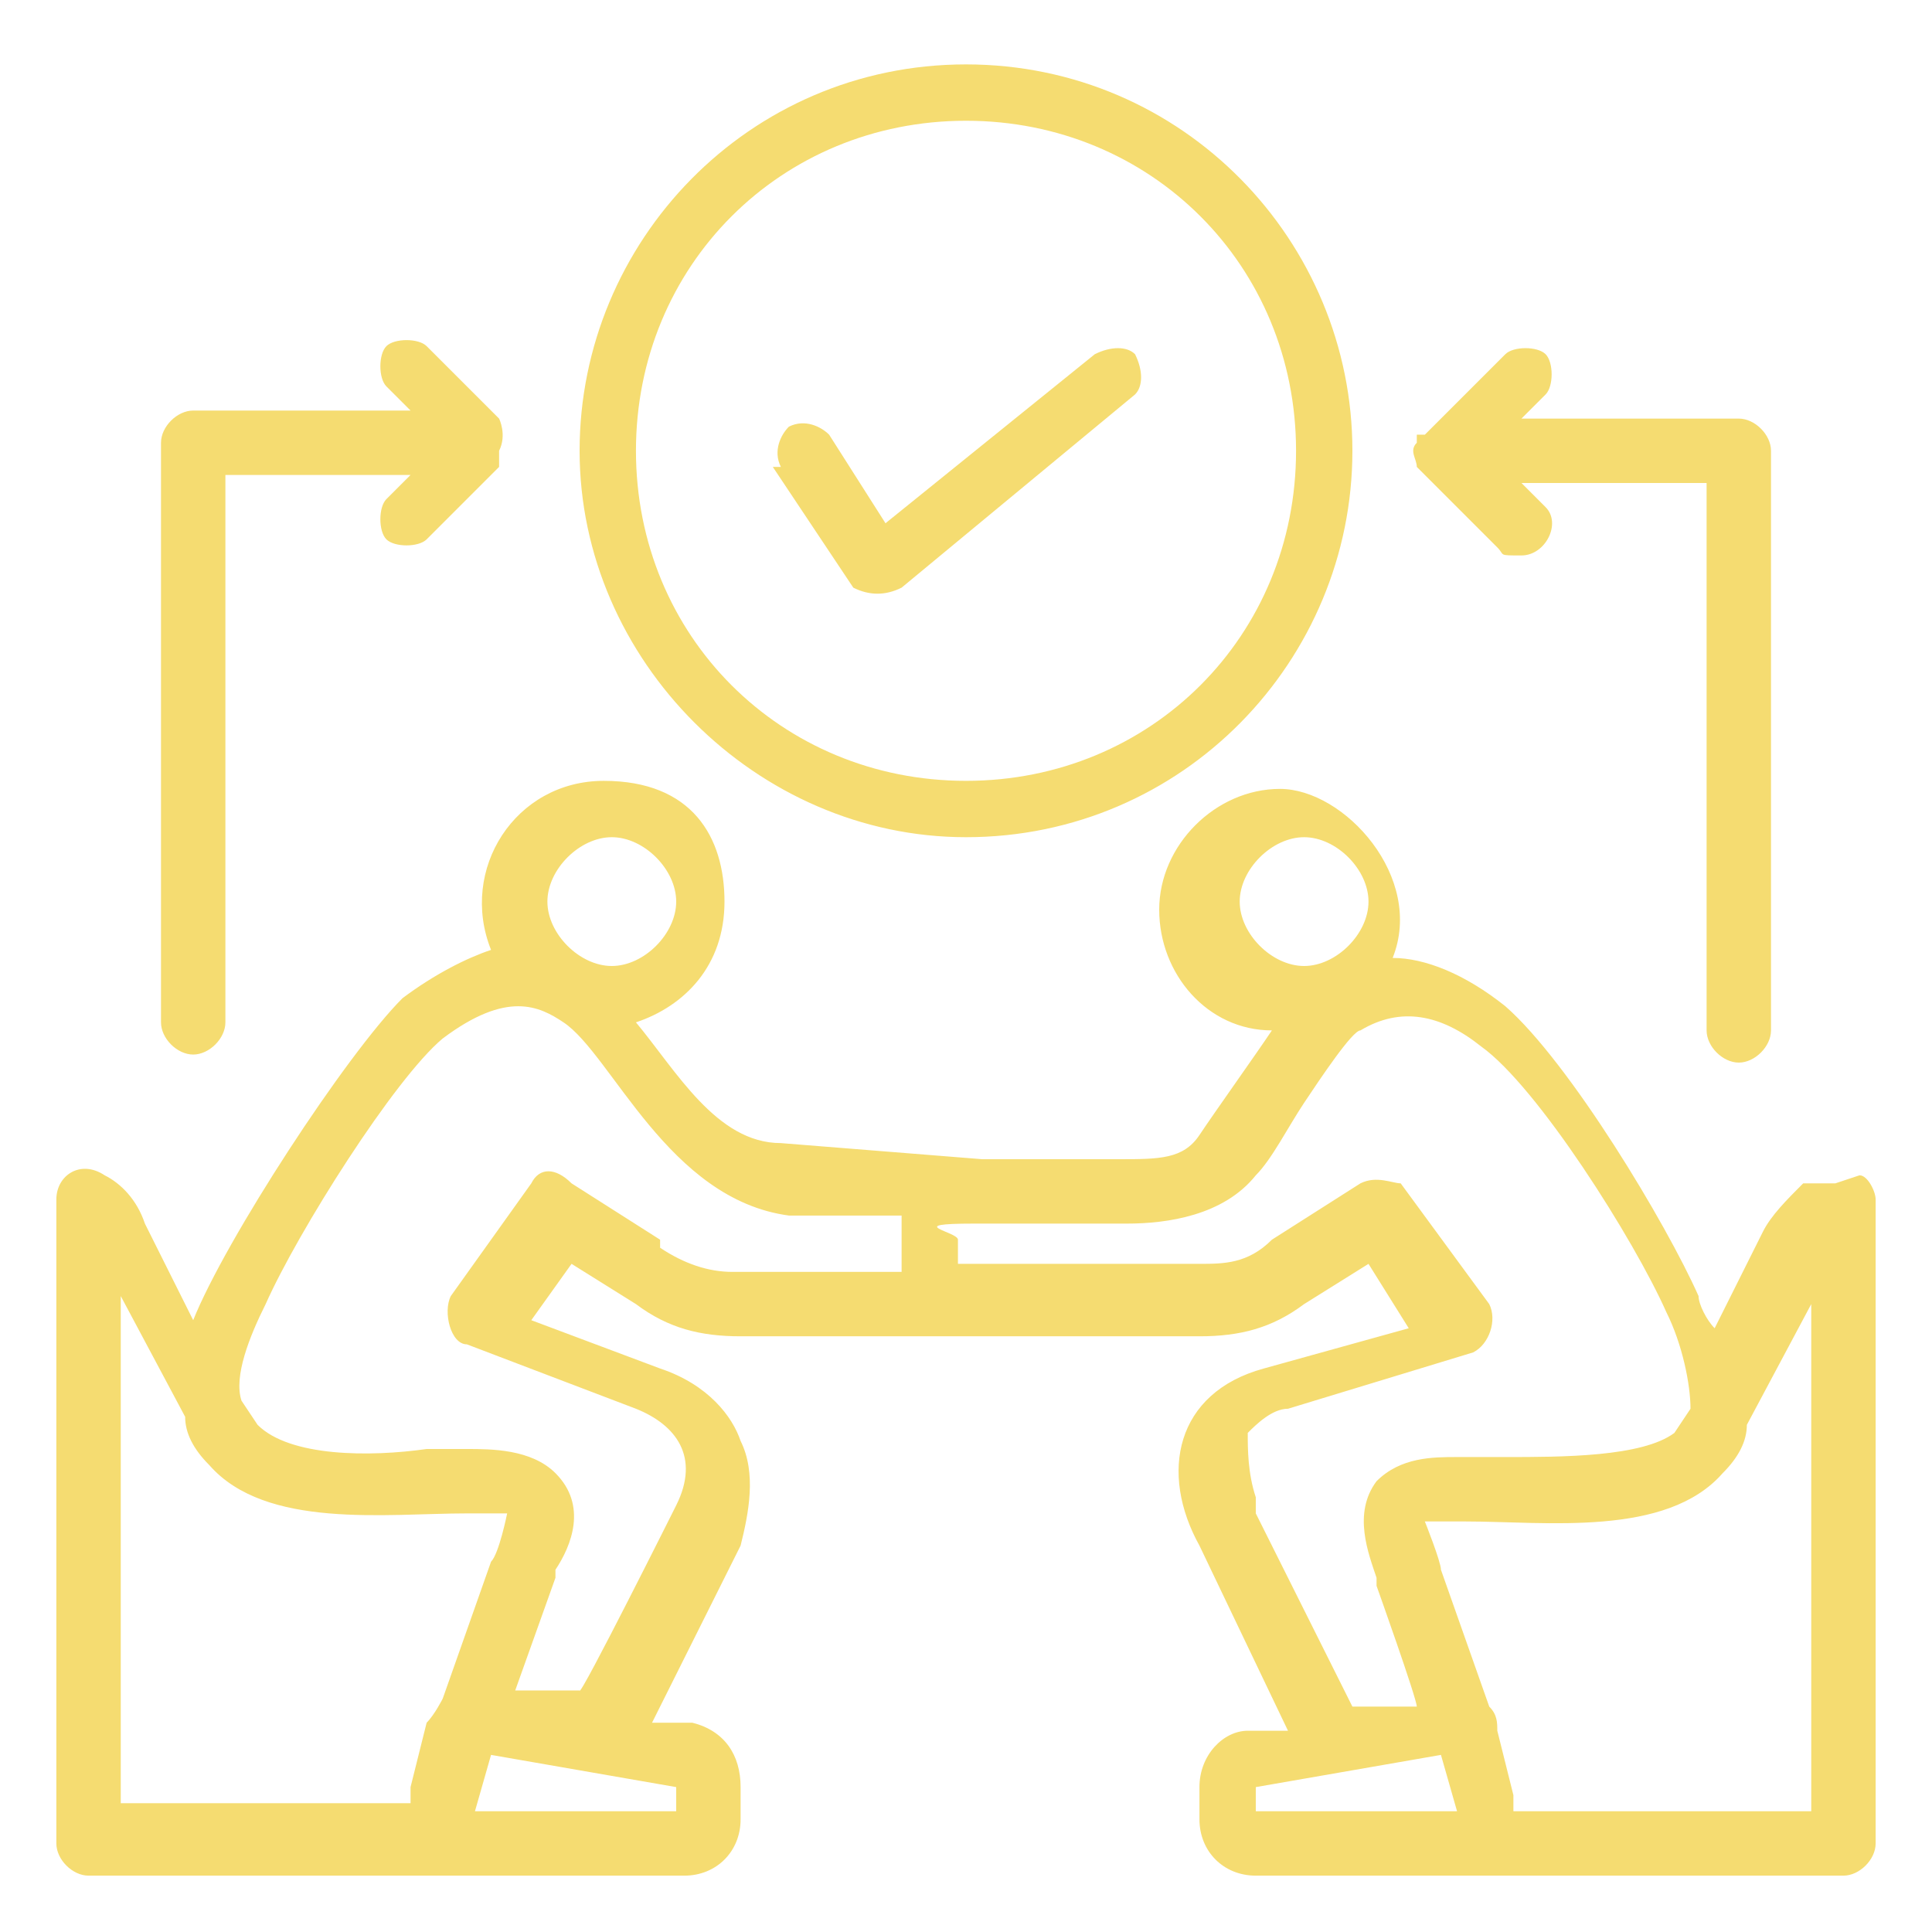 <?xml version="1.0" encoding="UTF-8"?>
<svg xmlns="http://www.w3.org/2000/svg" id="Layer_1" data-name="Layer 1" version="1.1" viewBox="0 0 24 24">
  <defs>
    <style>
      .cls-1 {
        fill: #f5dc71;
        fill-rule: evenodd;
        stroke-width: 0px;
      }
    </style>
  </defs>
  <path class="cls-1" d="M9.7,5.8c-.1-.2,0-.4.1-.5.2-.1.4,0,.5.1l.7,1.1,2.6-2.1c.2-.1.4-.1.5,0,.1.2.1.4,0,.5l-2.9,2.4c-.2.1-.4.1-.6,0l-1-1.5ZM12,1.5c-2.3,0-4.1,1.8-4.1,4.1s1.8,4.1,4.1,4.1,4.1-1.8,4.1-4.1-1.8-4.1-4.1-4.1h0ZM12,10.4c2.7,0,4.8-2.2,4.8-4.8S14.7.8,12,.8s-4.8,2.2-4.8,4.8,2.2,4.8,4.8,4.8h0ZM2,12.7v-7.2c0-.2.2-.4.4-.4h2.7l-.3-.3c-.1-.1-.1-.4,0-.5.1-.1.4-.1.5,0l.9.9h0c0,0,.1.2,0,.4,0,0,0,.1,0,.2h0s-.9.9-.9.9c-.1.1-.4.1-.5,0-.1-.1-.1-.4,0-.5l.3-.3h-2.3v6.8c0,.2-.2.4-.4.4-.2,0-.4-.2-.4-.4ZM17.7,5.4l1-1c.1-.1.4-.1.5,0,.1.1.1.4,0,.5l-.3.3h2.7c.2,0,.4.2.4.4v7.2c0,.2-.2.4-.4.4s-.4-.2-.4-.4v-6.8h-2.3l.3.3c.2.2,0,.6-.3.6s-.2,0-.3-.1l-1-1c0-.1-.1-.2,0-.3,0,0,0,0,0-.1ZM22.5,22.5h-3.7c0,0,0-.1,0-.2l-.2-.8c0-.1,0-.2-.1-.3l-.6-1.7c0-.1-.2-.6-.2-.6,0,0,.4,0,.5,0,1,0,2.5.2,3.2-.6.2-.2.3-.4.3-.6l.8-1.5v6.3h0ZM17.9,22.5h.2l-.2-.7-2.3.4v.3h2.3ZM15.6,18.8l1.2,2.4h.8c0-.1-.5-1.5-.5-1.5,0,0,0,0,0-.1-.1-.3-.3-.8,0-1.2.3-.3.7-.3,1-.3h.6c.7,0,1.7,0,2.1-.3l.2-.3c0-.3-.1-.8-.3-1.2-.4-.9-1.6-2.8-2.3-3.3-.5-.4-1-.5-1.5-.2-.1,0-.5.6-.7.9-.2.3-.4.7-.6.9-.4.5-1.1.6-1.6.6-.9,0-1,0-1.9,0s-.2.1-.2.2v.3c0,0,.2,0,.6,0h2.4c.3,0,.6,0,.9-.3l1.1-.7c.2-.1.4,0,.5,0l1.1,1.5c.1.2,0,.5-.2.6l-2.3.7c-.2,0-.4.2-.5.3,0,.2,0,.5.1.8h0ZM8.2,15.5c.3.2.6.3.9.3h2.1c0-.2,0-.5,0-.7h-1.4c-1.5-.2-2.2-2-2.8-2.4-.3-.2-.7-.4-1.5.2-.6.5-1.8,2.4-2.2,3.3-.2.4-.4.9-.3,1.2l.2.3c.4.4,1.4.4,2.1.3.2,0,.3,0,.5,0,.3,0,.8,0,1.1.3.4.4.2.9,0,1.2,0,0,0,.1,0,.1l-.5,1.4h.8c0,.1,1.2-2.3,1.2-2.3.3-.6,0-1-.5-1.2l-2.1-.8c-.2,0-.3-.4-.2-.6l1-1.4c.1-.2.3-.2.5,0l1.1.7ZM8.4,22.5h-2.5l.2-.7,2.3.4v.3ZM1.5,16.1l.8,1.5c0,.2.1.4.3.6.7.8,2.2.6,3.2.6s.5,0,.5,0c0,0-.1.5-.2.6l-.6,1.7c0,0-.1.2-.2.3l-.2.8c0,0,0,.1,0,.2H1.5v-6.3ZM7.6,10.4c.4,0,.8.4.8.8s-.4.8-.8.8-.8-.4-.8-.8.4-.8.8-.8ZM15.4,11.2c0-.4.4-.8.8-.8s.8.4.8.8-.4.8-.8.8-.8-.4-.8-.8ZM23.1,14.6c.1,0,.2.2.2.3v8c0,.2-.2.4-.4.4h-7.3c-.4,0-.7-.3-.7-.7v-.4c0-.4.3-.7.6-.7h.5c0,0-1.1-2.3-1.1-2.3-.5-.9-.3-1.9.8-2.2l1.8-.5-.5-.8-.8.5c-.4.3-.8.4-1.3.4h-2.4c-.1,0-.2,0-.3,0,0,0,0,0,0,0h-3c-.5,0-.9-.1-1.3-.4l-.8-.5-.5.7,1.6.6c.6.2.9.6,1,.9.2.4.1.9,0,1.3l-1.1,2.2h.5c.4.1.6.4.6.8v.4c0,.4-.3.7-.7.7H1.1c-.2,0-.4-.2-.4-.4v-8c0-.3.3-.5.6-.3.2.1.4.3.5.6l.6,1.2c.4-1,1.9-3.3,2.6-4,.4-.3.8-.5,1.1-.6-.4-1,.3-2.1,1.4-2.1s1.5.7,1.5,1.5-.5,1.3-1.1,1.5c.5.6,1,1.5,1.8,1.5l2.5.2c.3,0,.5,0,.7,0,.3,0,.5,0,1,0s.8,0,1-.3c.2-.3.7-1,.9-1.3-.8,0-1.4-.7-1.4-1.5s.7-1.5,1.5-1.5,1.8,1.1,1.4,2.1c.4,0,.9.2,1.4.6.8.7,2,2.7,2.4,3.6,0,.1.1.3.2.4l.6-1.2c.1-.2.3-.4.5-.6.1,0,.3,0,.4,0h0Z"></path>
</svg>

